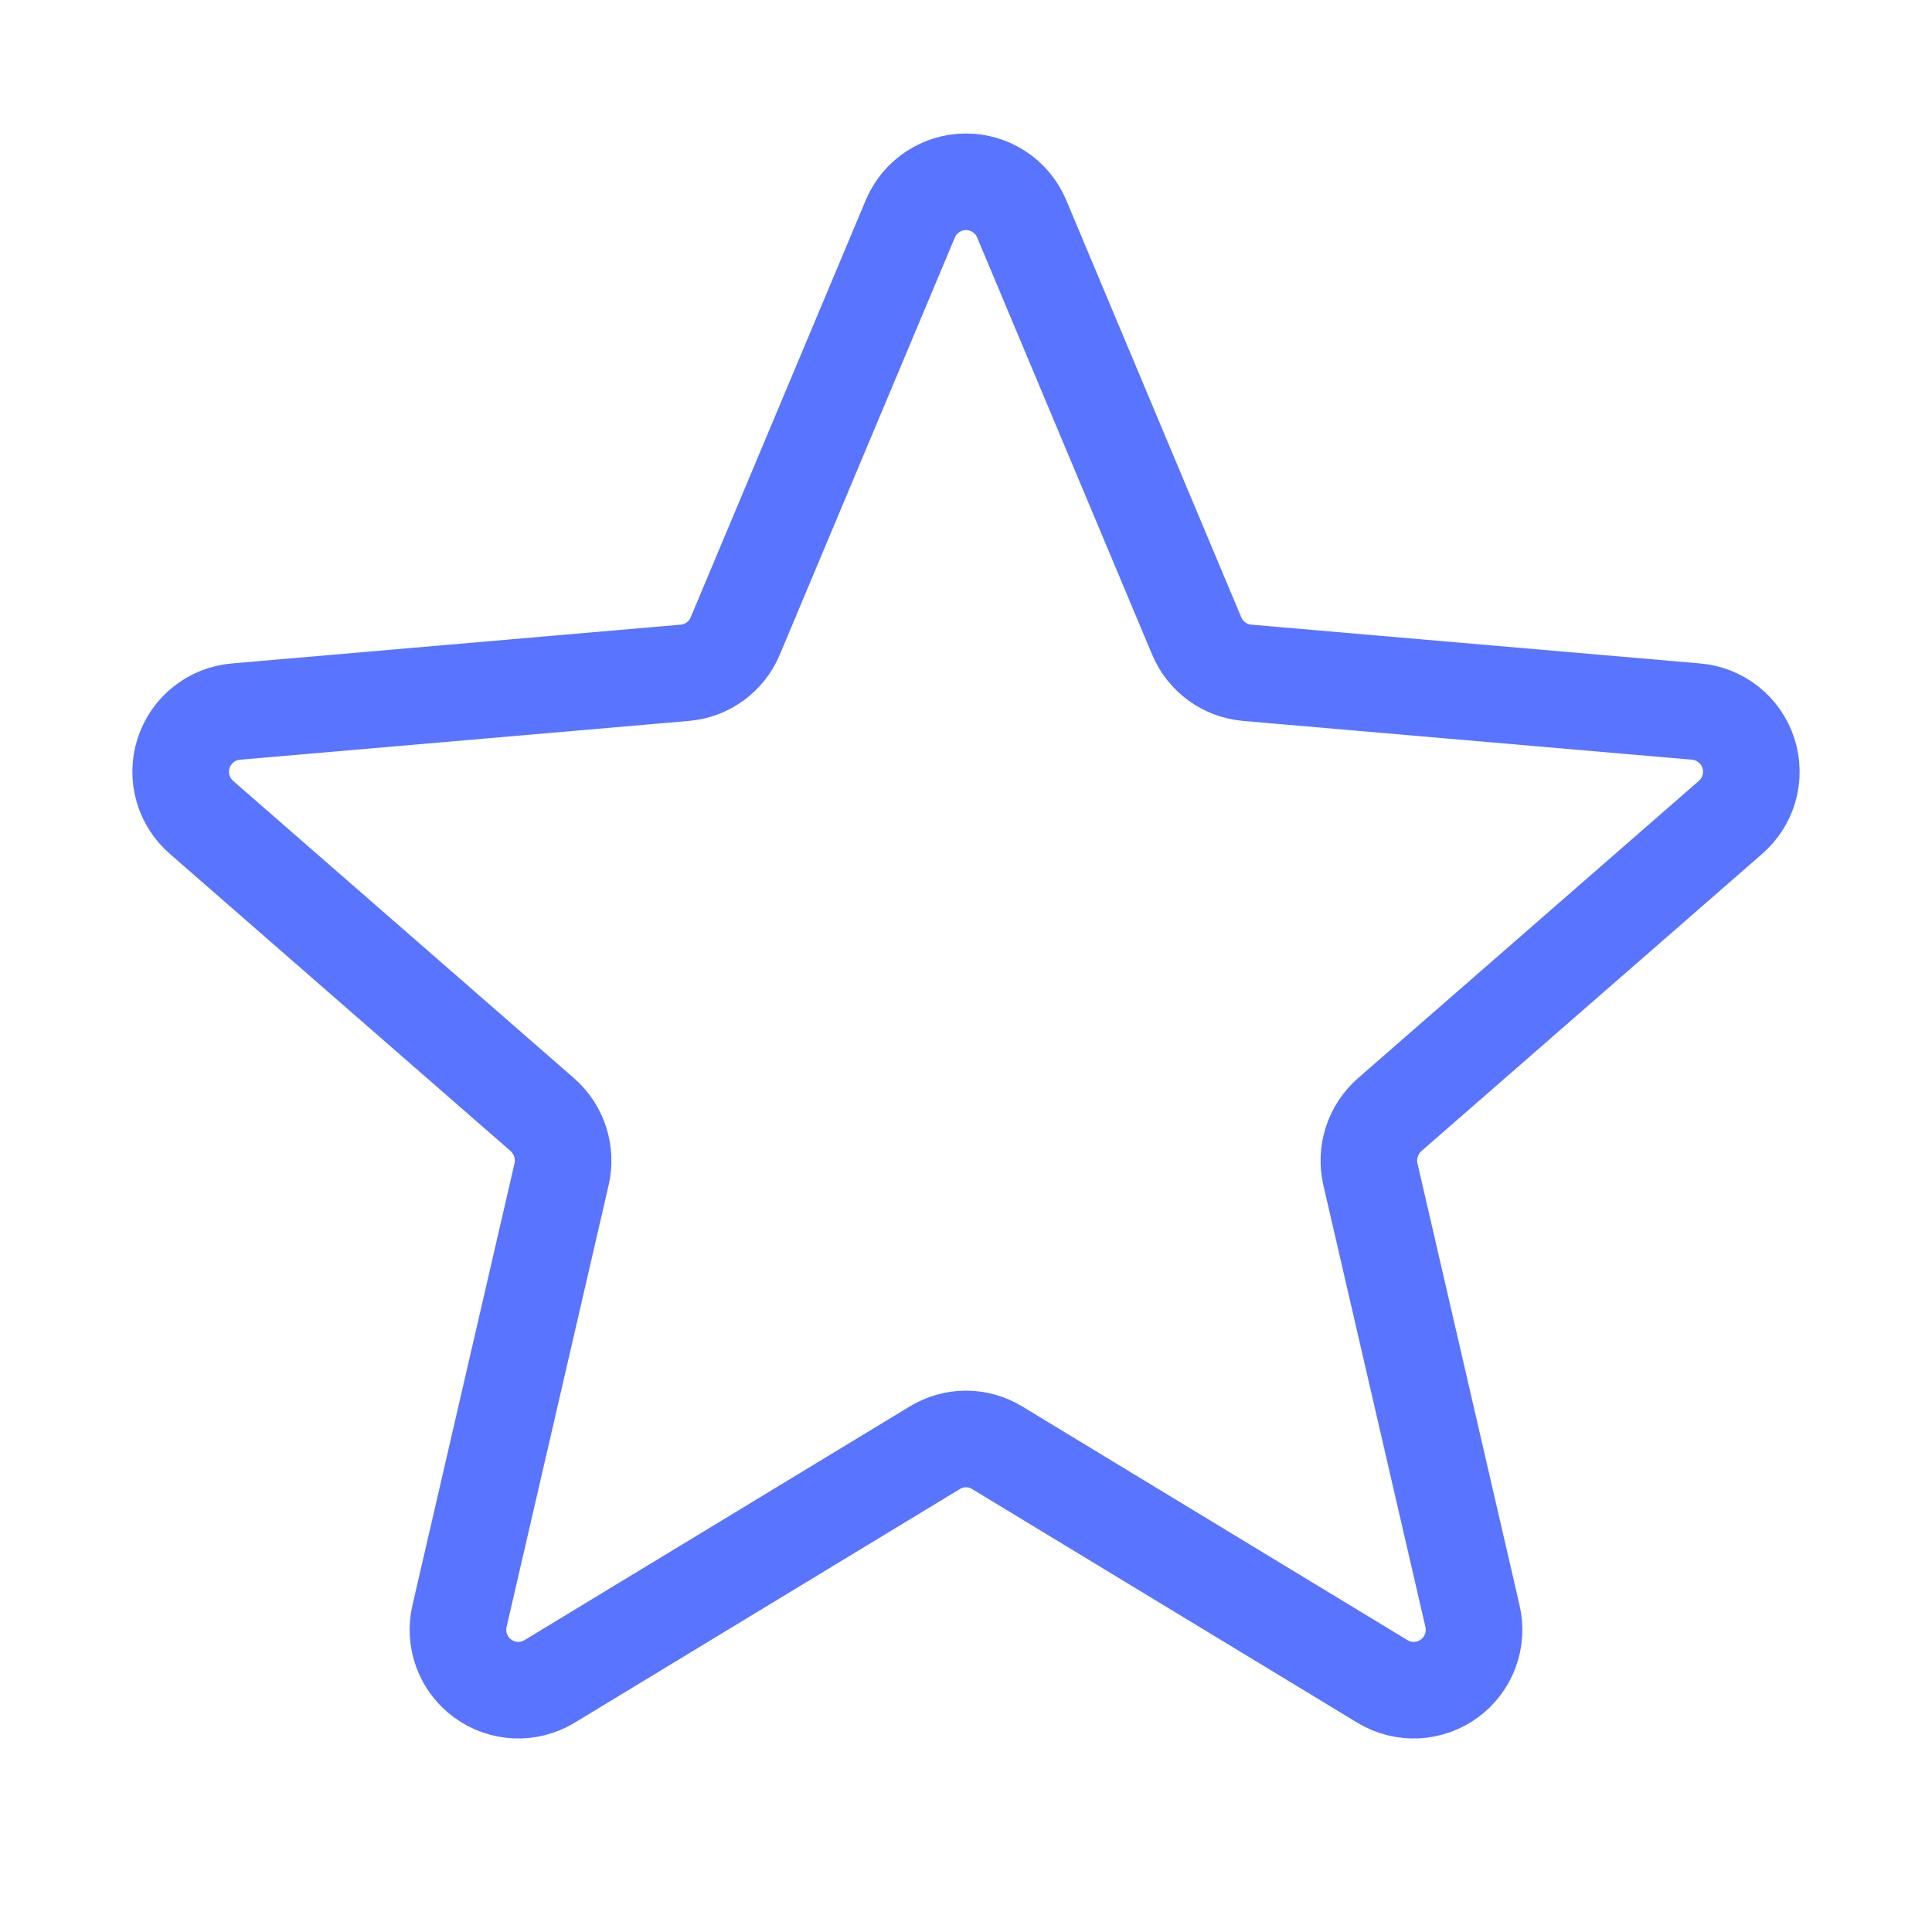 <?xml version="1.0" encoding="UTF-8"?> <svg xmlns="http://www.w3.org/2000/svg" width="40" height="40" viewBox="0 0 40 40" fill="none"> <g clip-path="url(#clip0_136_1022)"> <path d="M21.147 4.516L24.776 13.166C24.864 13.376 25.008 13.558 25.192 13.693C25.375 13.827 25.592 13.909 25.819 13.929L35.109 14.732C35.356 14.752 35.591 14.844 35.785 14.998C35.979 15.151 36.123 15.359 36.199 15.594C36.275 15.83 36.279 16.082 36.212 16.32C36.144 16.558 36.007 16.77 35.819 16.931L28.77 23.079C28.599 23.23 28.472 23.424 28.402 23.641C28.332 23.858 28.322 24.09 28.373 24.312L30.486 33.459C30.542 33.698 30.526 33.948 30.441 34.178C30.355 34.408 30.204 34.608 30.006 34.752C29.808 34.897 29.572 34.98 29.327 34.992C29.082 35.003 28.839 34.942 28.628 34.816L20.644 29.973C20.45 29.855 20.227 29.792 20 29.792C19.773 29.792 19.55 29.855 19.356 29.973L11.372 34.816C11.161 34.942 10.918 35.003 10.673 34.992C10.428 34.98 10.192 34.897 9.994 34.752C9.796 34.608 9.644 34.408 9.559 34.178C9.474 33.948 9.458 33.698 9.514 33.459L11.627 24.312C11.678 24.09 11.668 23.858 11.598 23.641C11.528 23.424 11.401 23.23 11.23 23.079L4.181 16.931C3.993 16.77 3.856 16.558 3.788 16.32C3.721 16.082 3.725 15.83 3.801 15.594C3.877 15.359 4.021 15.151 4.215 14.998C4.409 14.844 4.644 14.752 4.891 14.732L14.181 13.929C14.408 13.909 14.625 13.827 14.808 13.693C14.992 13.558 15.136 13.376 15.223 13.166L18.853 4.516C18.95 4.293 19.11 4.102 19.314 3.969C19.518 3.835 19.756 3.764 20 3.764C20.244 3.764 20.482 3.835 20.686 3.969C20.89 4.102 21.05 4.293 21.147 4.516Z" stroke="#5974FF" stroke-width="2" stroke-linecap="round" stroke-linejoin="round"></path> </g> <defs> <clipPath id="clip0_136_1022"> <rect width="40" height="40" fill="white"></rect> </clipPath> </defs> </svg> 